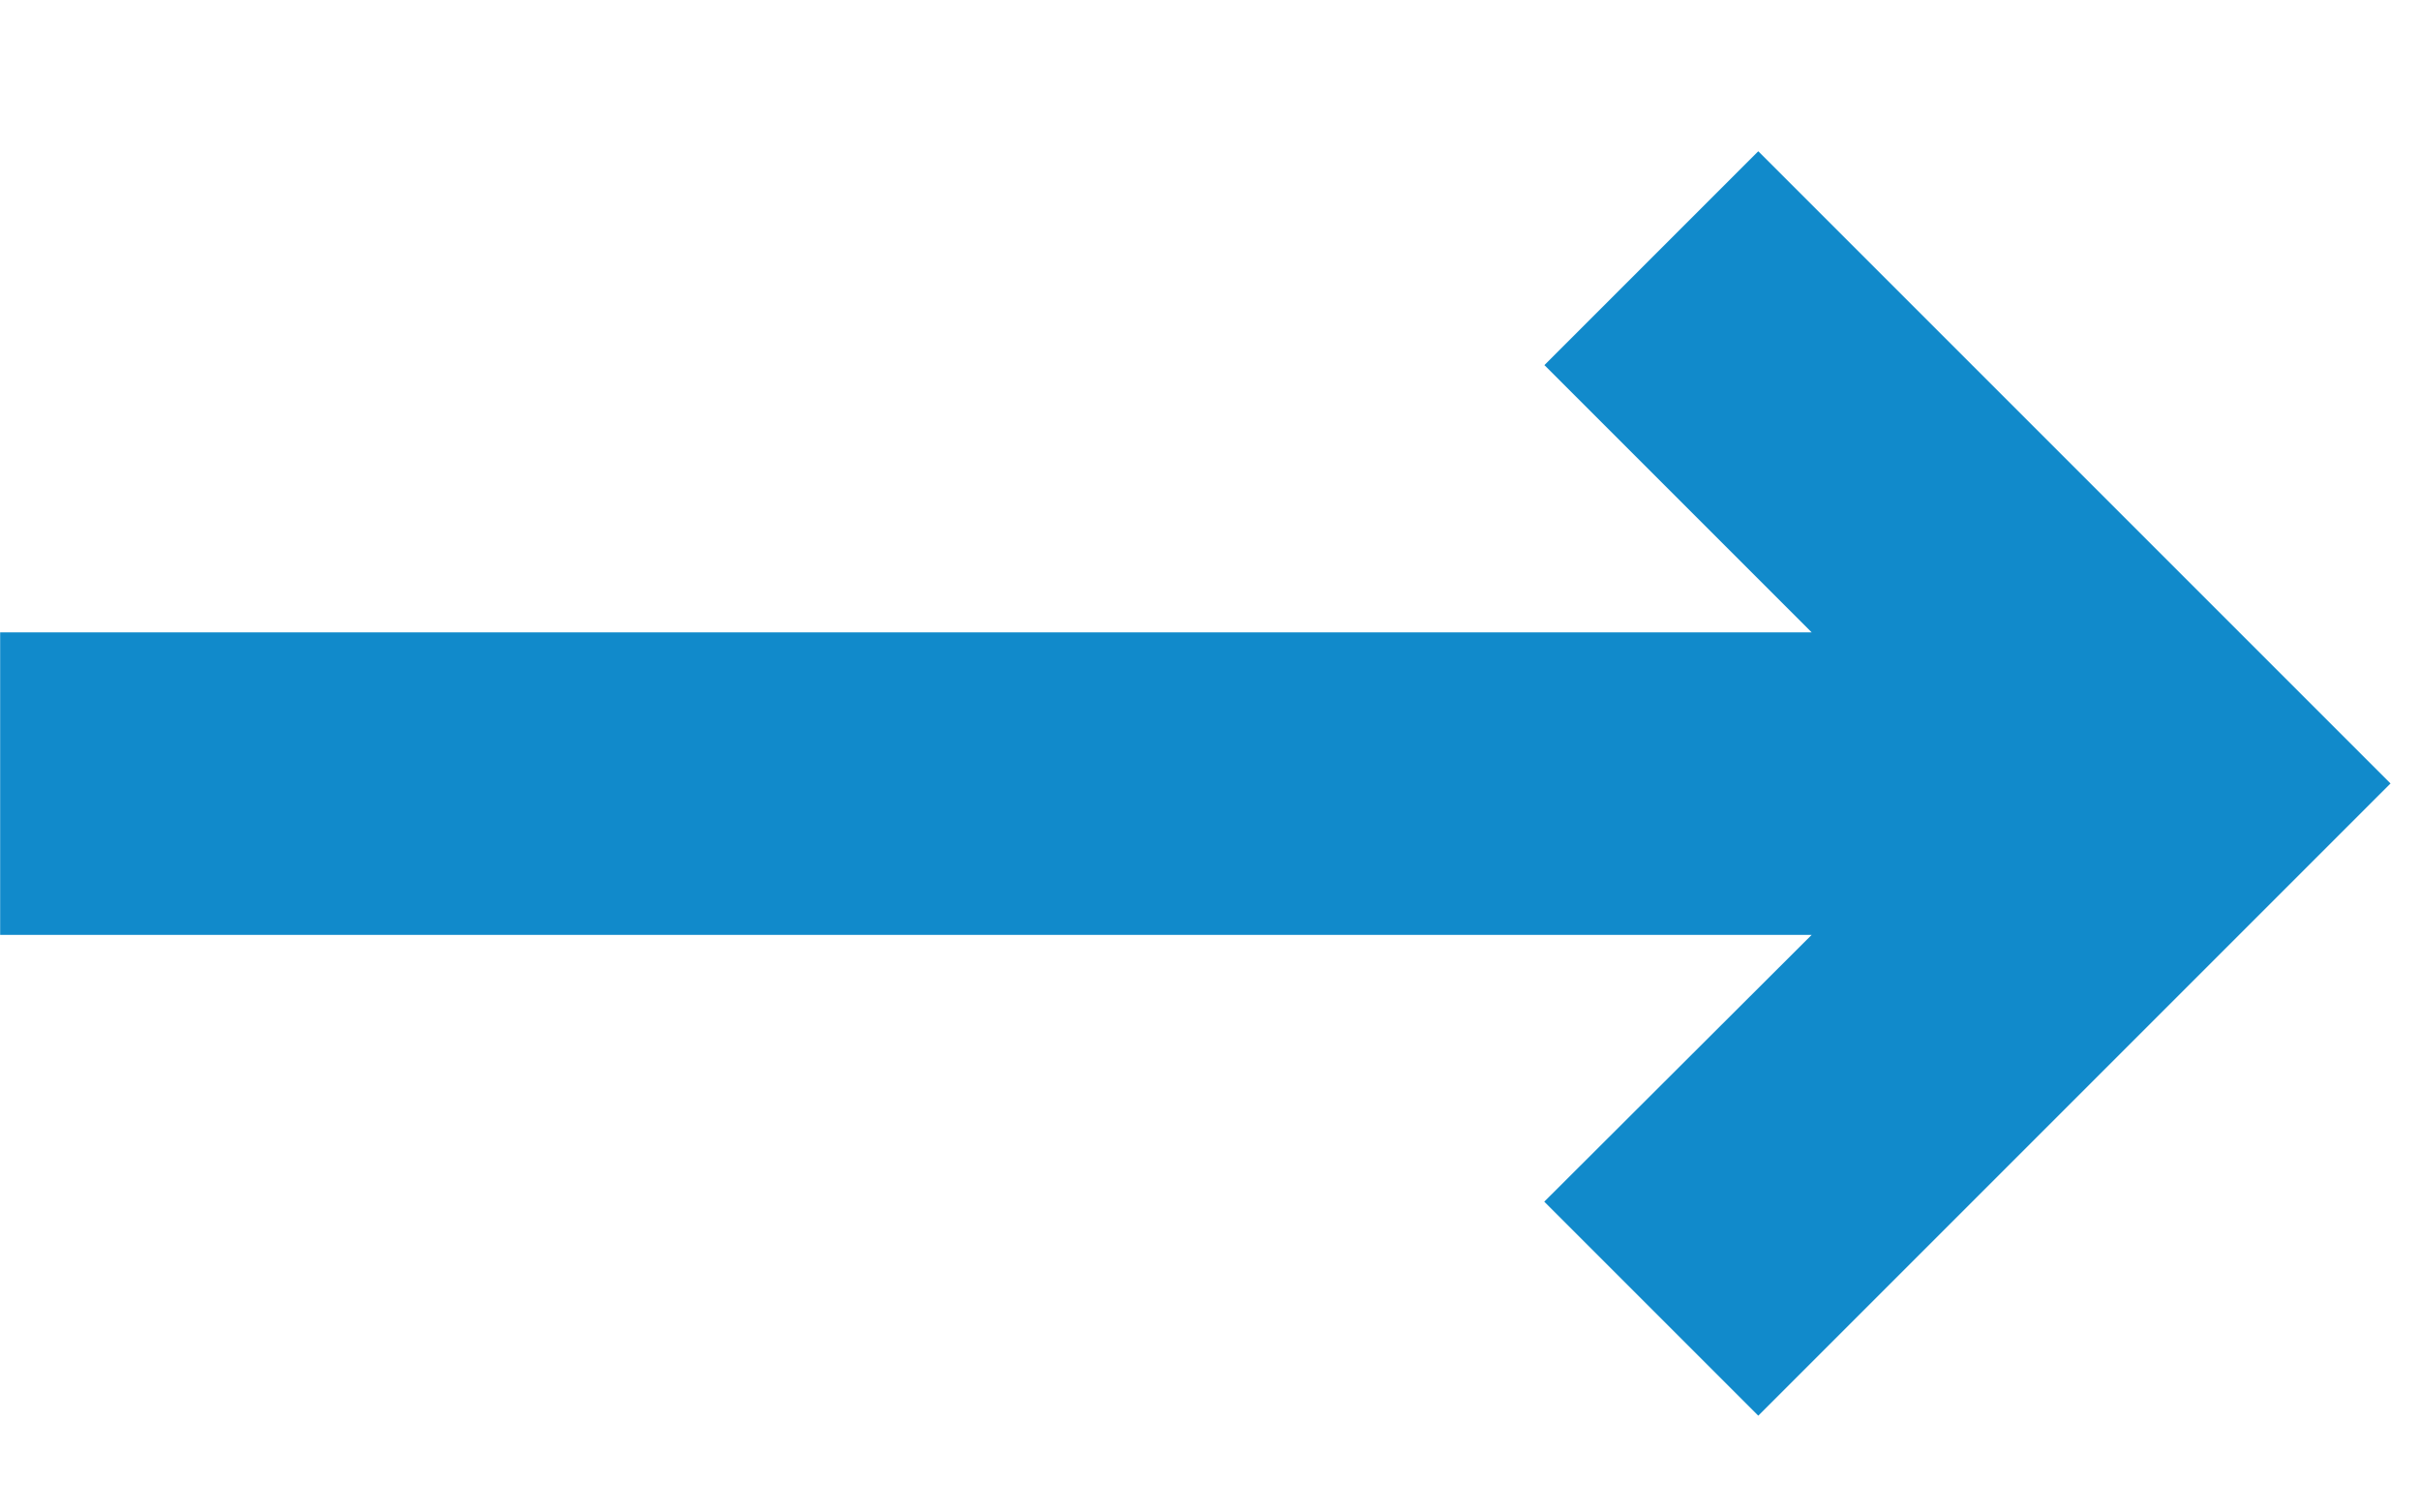<svg xmlns="http://www.w3.org/2000/svg" width="16" height="10" fill="none"><path fill-rule="evenodd" d="M11.625 9.36l4.18-4.18-4.18-4.18-1.414 1.414 1.767 1.767H.001v2h11.977L10.21 7.945l1.414 1.414z" fill="#118acb"/></svg>